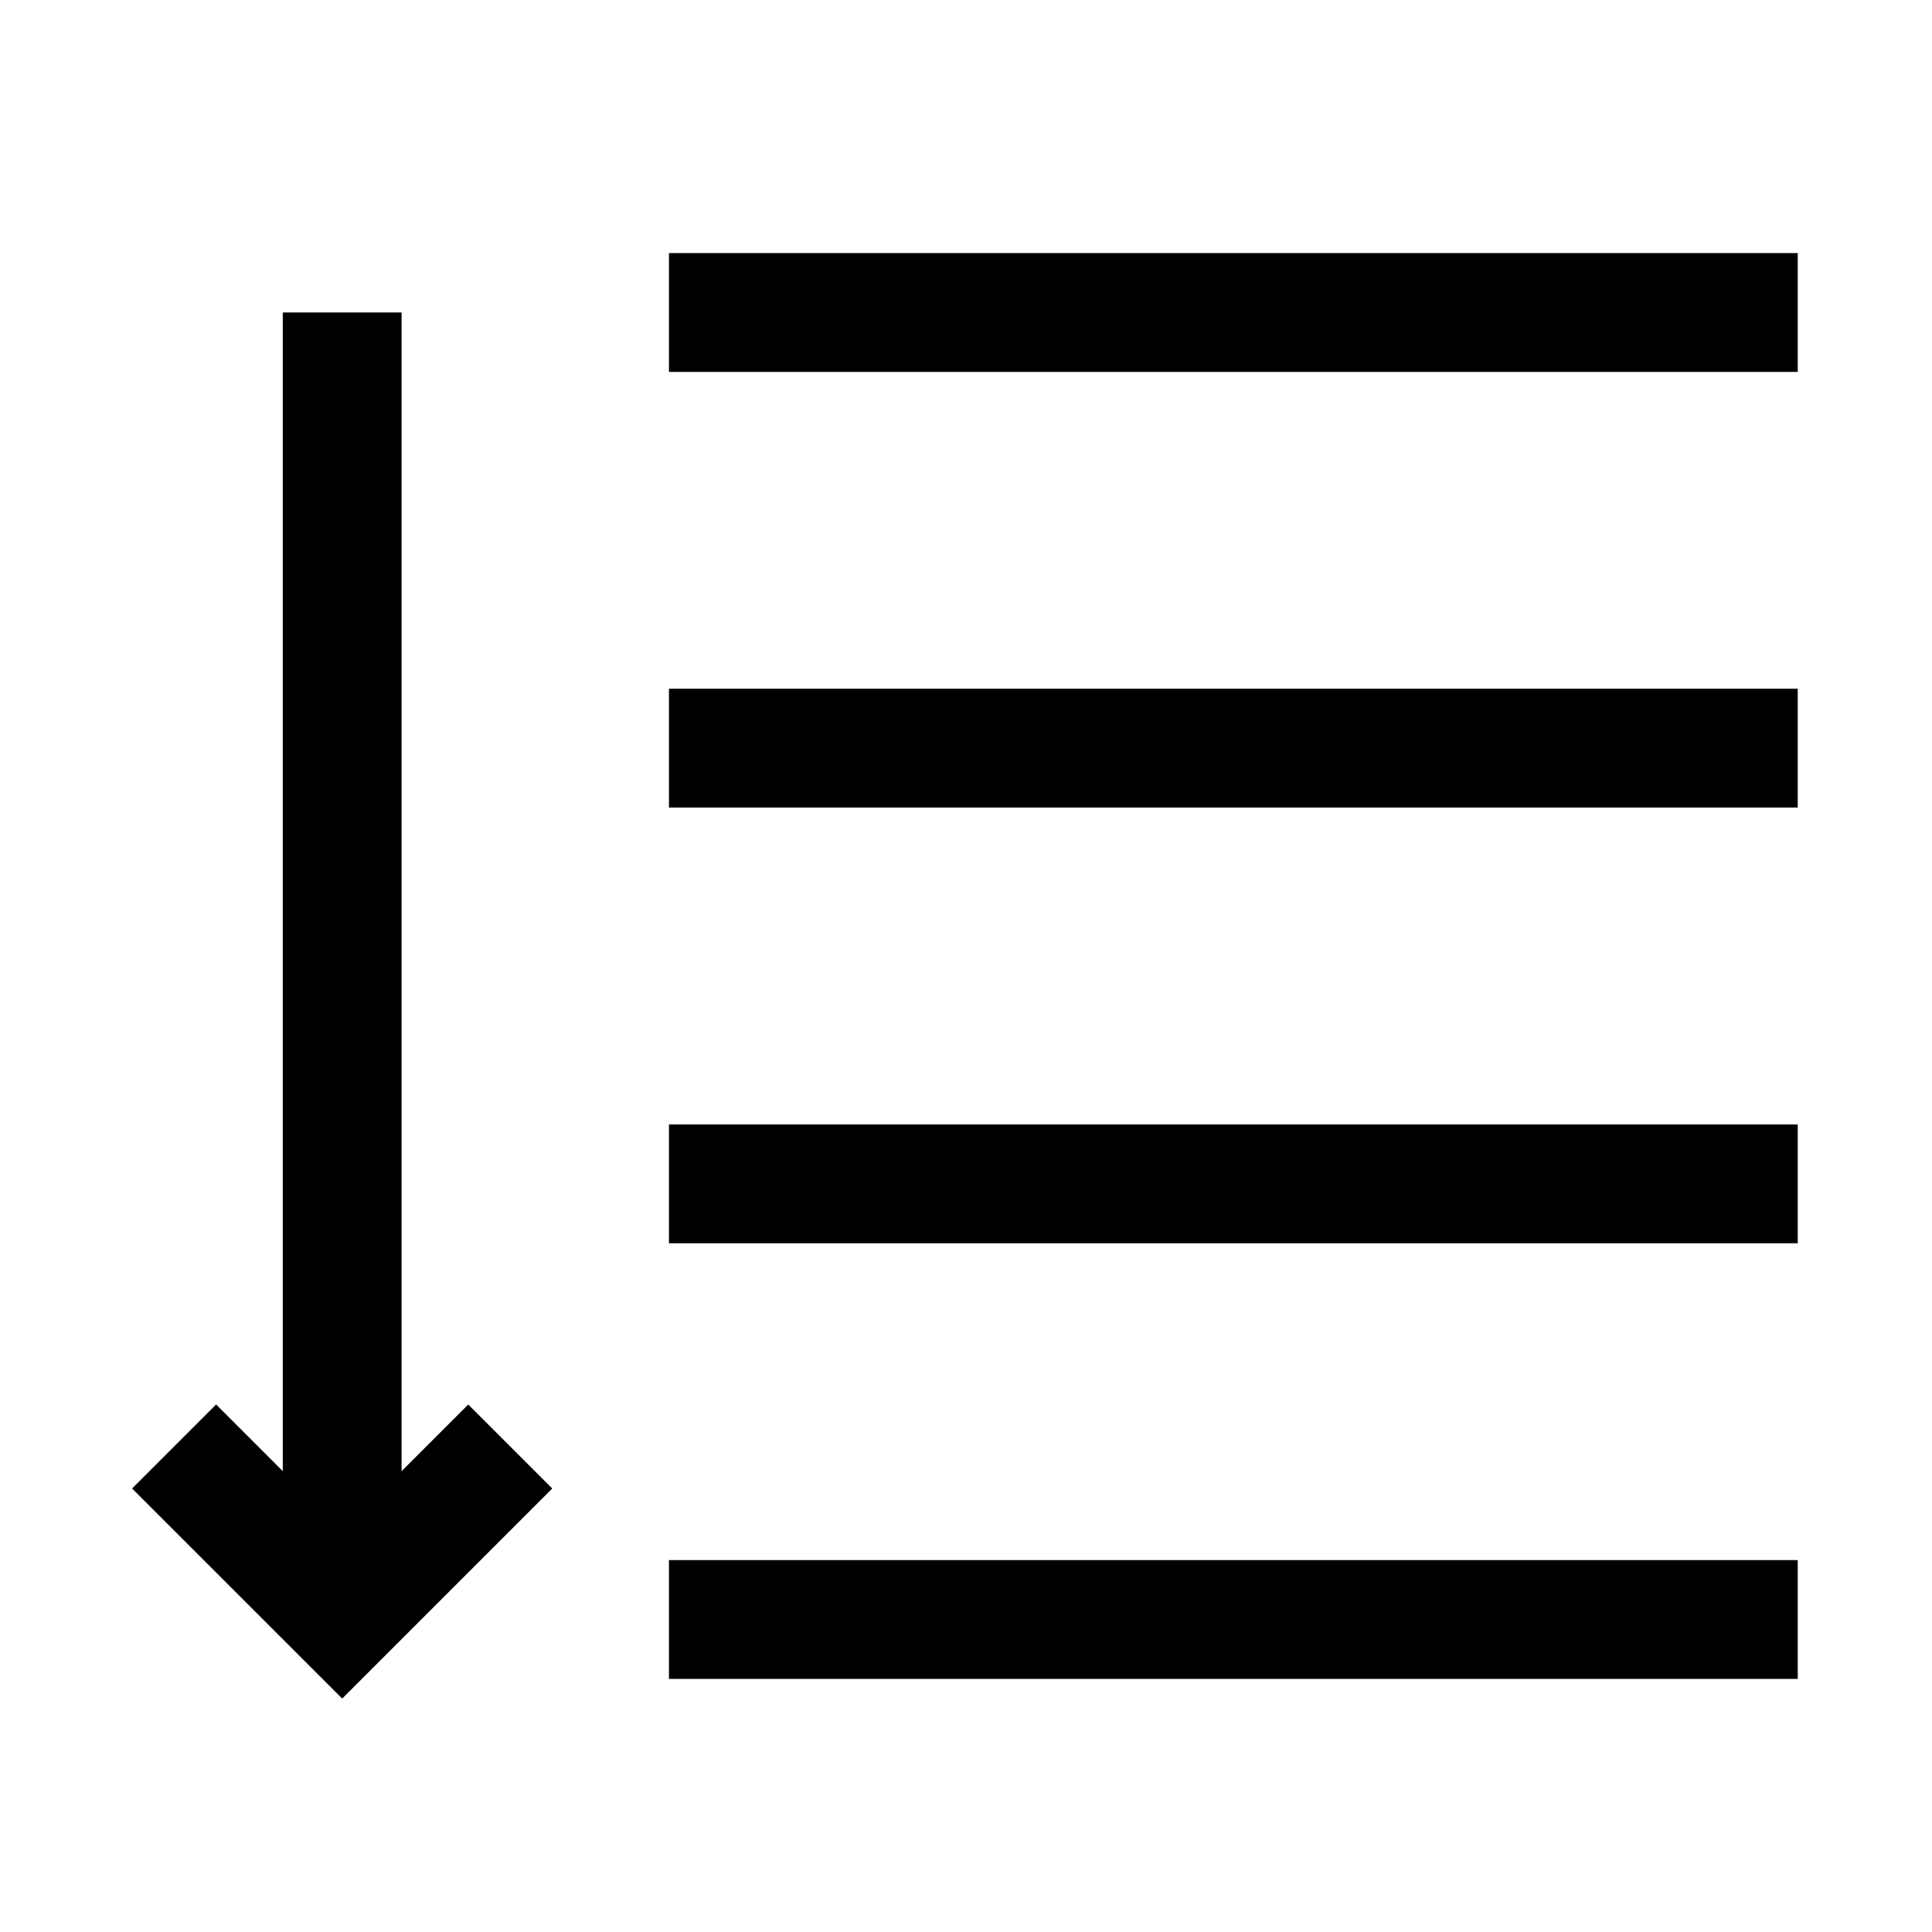<?xml version="1.0" encoding="UTF-8"?>
<!-- Uploaded to: SVG Repo, www.svgrepo.com, Generator: SVG Repo Mixer Tools -->
<svg fill="#000000" width="800px" height="800px" version="1.1" viewBox="144 144 512 512" xmlns="http://www.w3.org/2000/svg">
 <g>
  <path d="m321.28 211.07h299.14v31.488h-299.14z"/>
  <path d="m321.28 557.44h299.14v31.488h-299.14z"/>
  <path d="m321.28 441.99h299.14v31.488h-299.14z"/>
  <path d="m321.28 326.52h299.14v31.488h-299.14z"/>
  <path d="m268.09 516.21-17.664 17.664v-307.06h-31.488v307.06l-17.664-17.664-22.262 22.262 55.672 55.668 55.668-55.668z"/>
 </g>
</svg>
